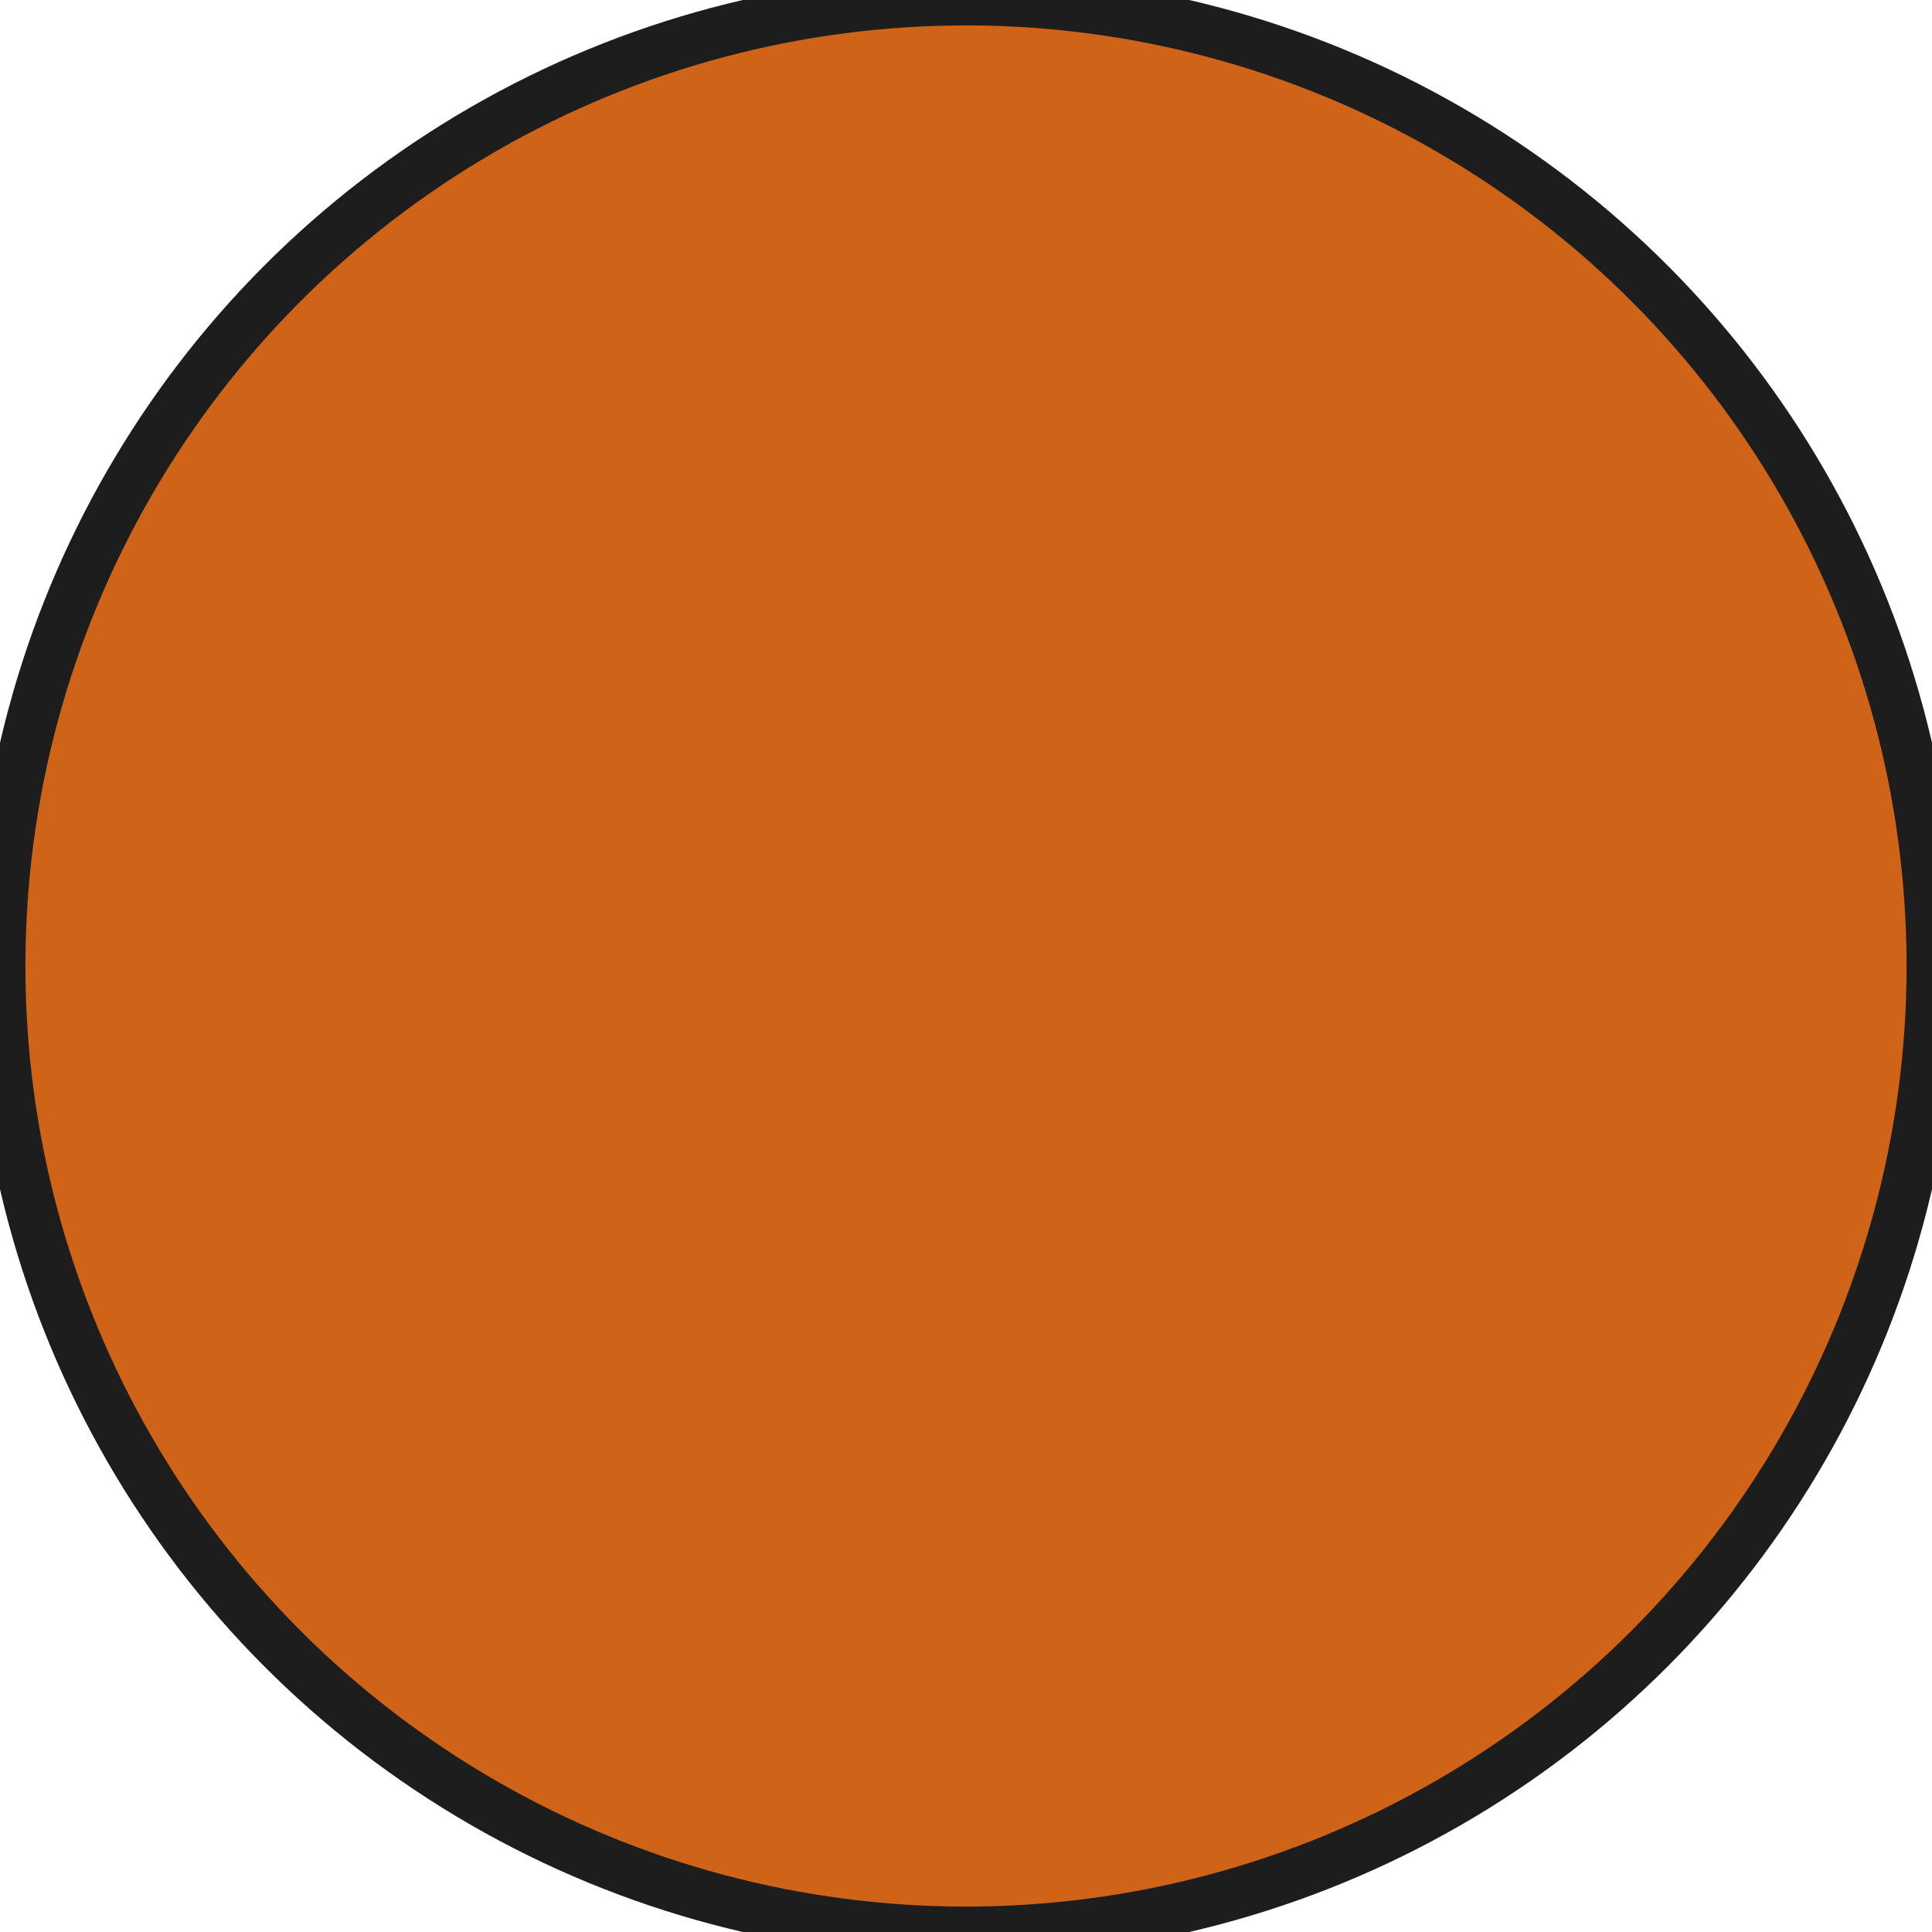 <?xml version="1.0" encoding="utf-8"?>
<!DOCTYPE svg PUBLIC "-//W3C//DTD SVG 1.1//EN" "http://www.w3.org/Graphics/SVG/1.1/DTD/svg11.dtd">
<svg version="1.1" id="archaeologischer-fundpunkt-icon" role="img" aria-labelledby="title desc" 
	 xmlns="http://www.w3.org/2000/svg" xmlns:xlink="http://www.w3.org/1999/xlink" 
	 viewBox="0 0 19 19" preserveAspectRatio="xMidYMid meet" style="enable-background:new 0 0 19 19;" xml:space="preserve">
<title id="title">Archaeologischer Fundpunkt</title>
<desc id="desc">An diesem Platz gibt es einen archaeologischen Fundpunkt.</desc>
<style type="text/css">
<![CDATA[
    .circle{stroke:#1D1D1D;stroke-width:0.5;fill:#CF6418;}
]]>
</style>
<circle role="presentation" id="icon-archaeologischer-fundpunkt" class="circle" cx="9.5" cy="9.5" r="9.5" />
</svg>
